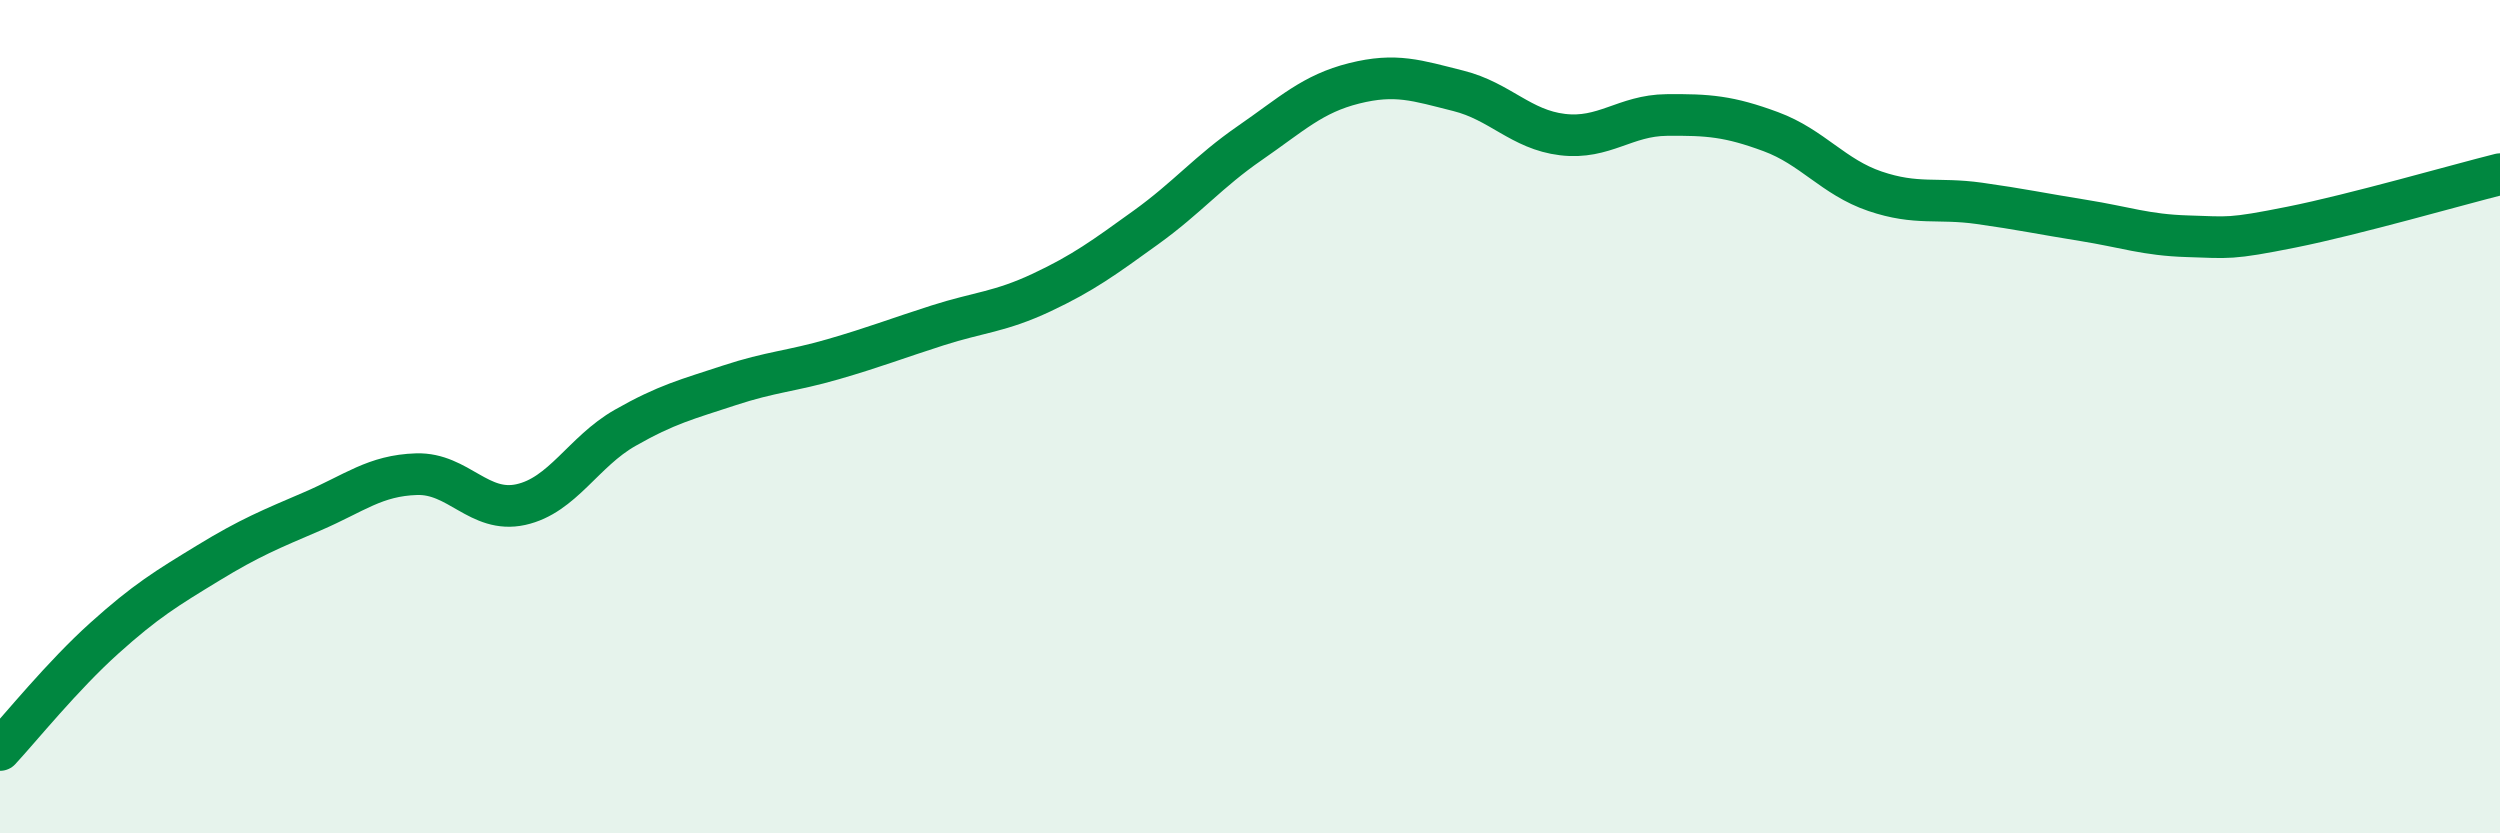 
    <svg width="60" height="20" viewBox="0 0 60 20" xmlns="http://www.w3.org/2000/svg">
      <path
        d="M 0,18 C 0.5,17.46 1.5,16.22 2.5,15.32 C 3.5,14.42 4,14.12 5,13.51 C 6,12.9 6.5,12.7 7.5,12.27 C 8.5,11.84 9,11.41 10,11.38 C 11,11.35 11.5,12.33 12.5,12.11 C 13.5,11.89 14,10.84 15,10.27 C 16,9.7 16.5,9.58 17.5,9.25 C 18.5,8.92 19,8.91 20,8.62 C 21,8.33 21.5,8.13 22.5,7.81 C 23.5,7.49 24,7.49 25,7.02 C 26,6.55 26.5,6.18 27.5,5.46 C 28.5,4.74 29,4.12 30,3.43 C 31,2.74 31.5,2.25 32.5,2 C 33.5,1.75 34,1.93 35,2.18 C 36,2.43 36.5,3.11 37.5,3.23 C 38.5,3.35 39,2.77 40,2.76 C 41,2.75 41.5,2.79 42.5,3.16 C 43.5,3.53 44,4.25 45,4.59 C 46,4.93 46.5,4.74 47.5,4.88 C 48.5,5.02 49,5.13 50,5.29 C 51,5.45 51.5,5.64 52.5,5.67 C 53.5,5.7 53.5,5.75 55,5.45 C 56.5,5.15 59,4.43 60,4.18L60 20L0 20Z"
        fill="#008740"
        opacity="0.1"
        stroke-linecap="round"
        stroke-linejoin="round"
      />
      <path
        d="M 0,18 C 0.5,17.46 1.5,16.22 2.5,15.32 C 3.5,14.42 4,14.12 5,13.51 C 6,12.9 6.5,12.7 7.5,12.27 C 8.5,11.84 9,11.41 10,11.38 C 11,11.35 11.5,12.33 12.5,12.11 C 13.5,11.89 14,10.84 15,10.27 C 16,9.7 16.5,9.58 17.5,9.25 C 18.5,8.92 19,8.91 20,8.62 C 21,8.33 21.5,8.13 22.5,7.81 C 23.5,7.49 24,7.49 25,7.02 C 26,6.55 26.5,6.18 27.5,5.46 C 28.5,4.74 29,4.12 30,3.43 C 31,2.74 31.5,2.25 32.5,2 C 33.5,1.75 34,1.93 35,2.18 C 36,2.43 36.5,3.11 37.5,3.23 C 38.5,3.35 39,2.77 40,2.76 C 41,2.75 41.5,2.79 42.5,3.16 C 43.5,3.53 44,4.25 45,4.59 C 46,4.93 46.5,4.74 47.5,4.88 C 48.5,5.02 49,5.13 50,5.29 C 51,5.45 51.5,5.64 52.5,5.67 C 53.5,5.7 53.5,5.75 55,5.45 C 56.5,5.15 59,4.43 60,4.18"
        stroke="#008740"
        stroke-width="1"
        fill="none"
        stroke-linecap="round"
        stroke-linejoin="round"
      />
    </svg>
  